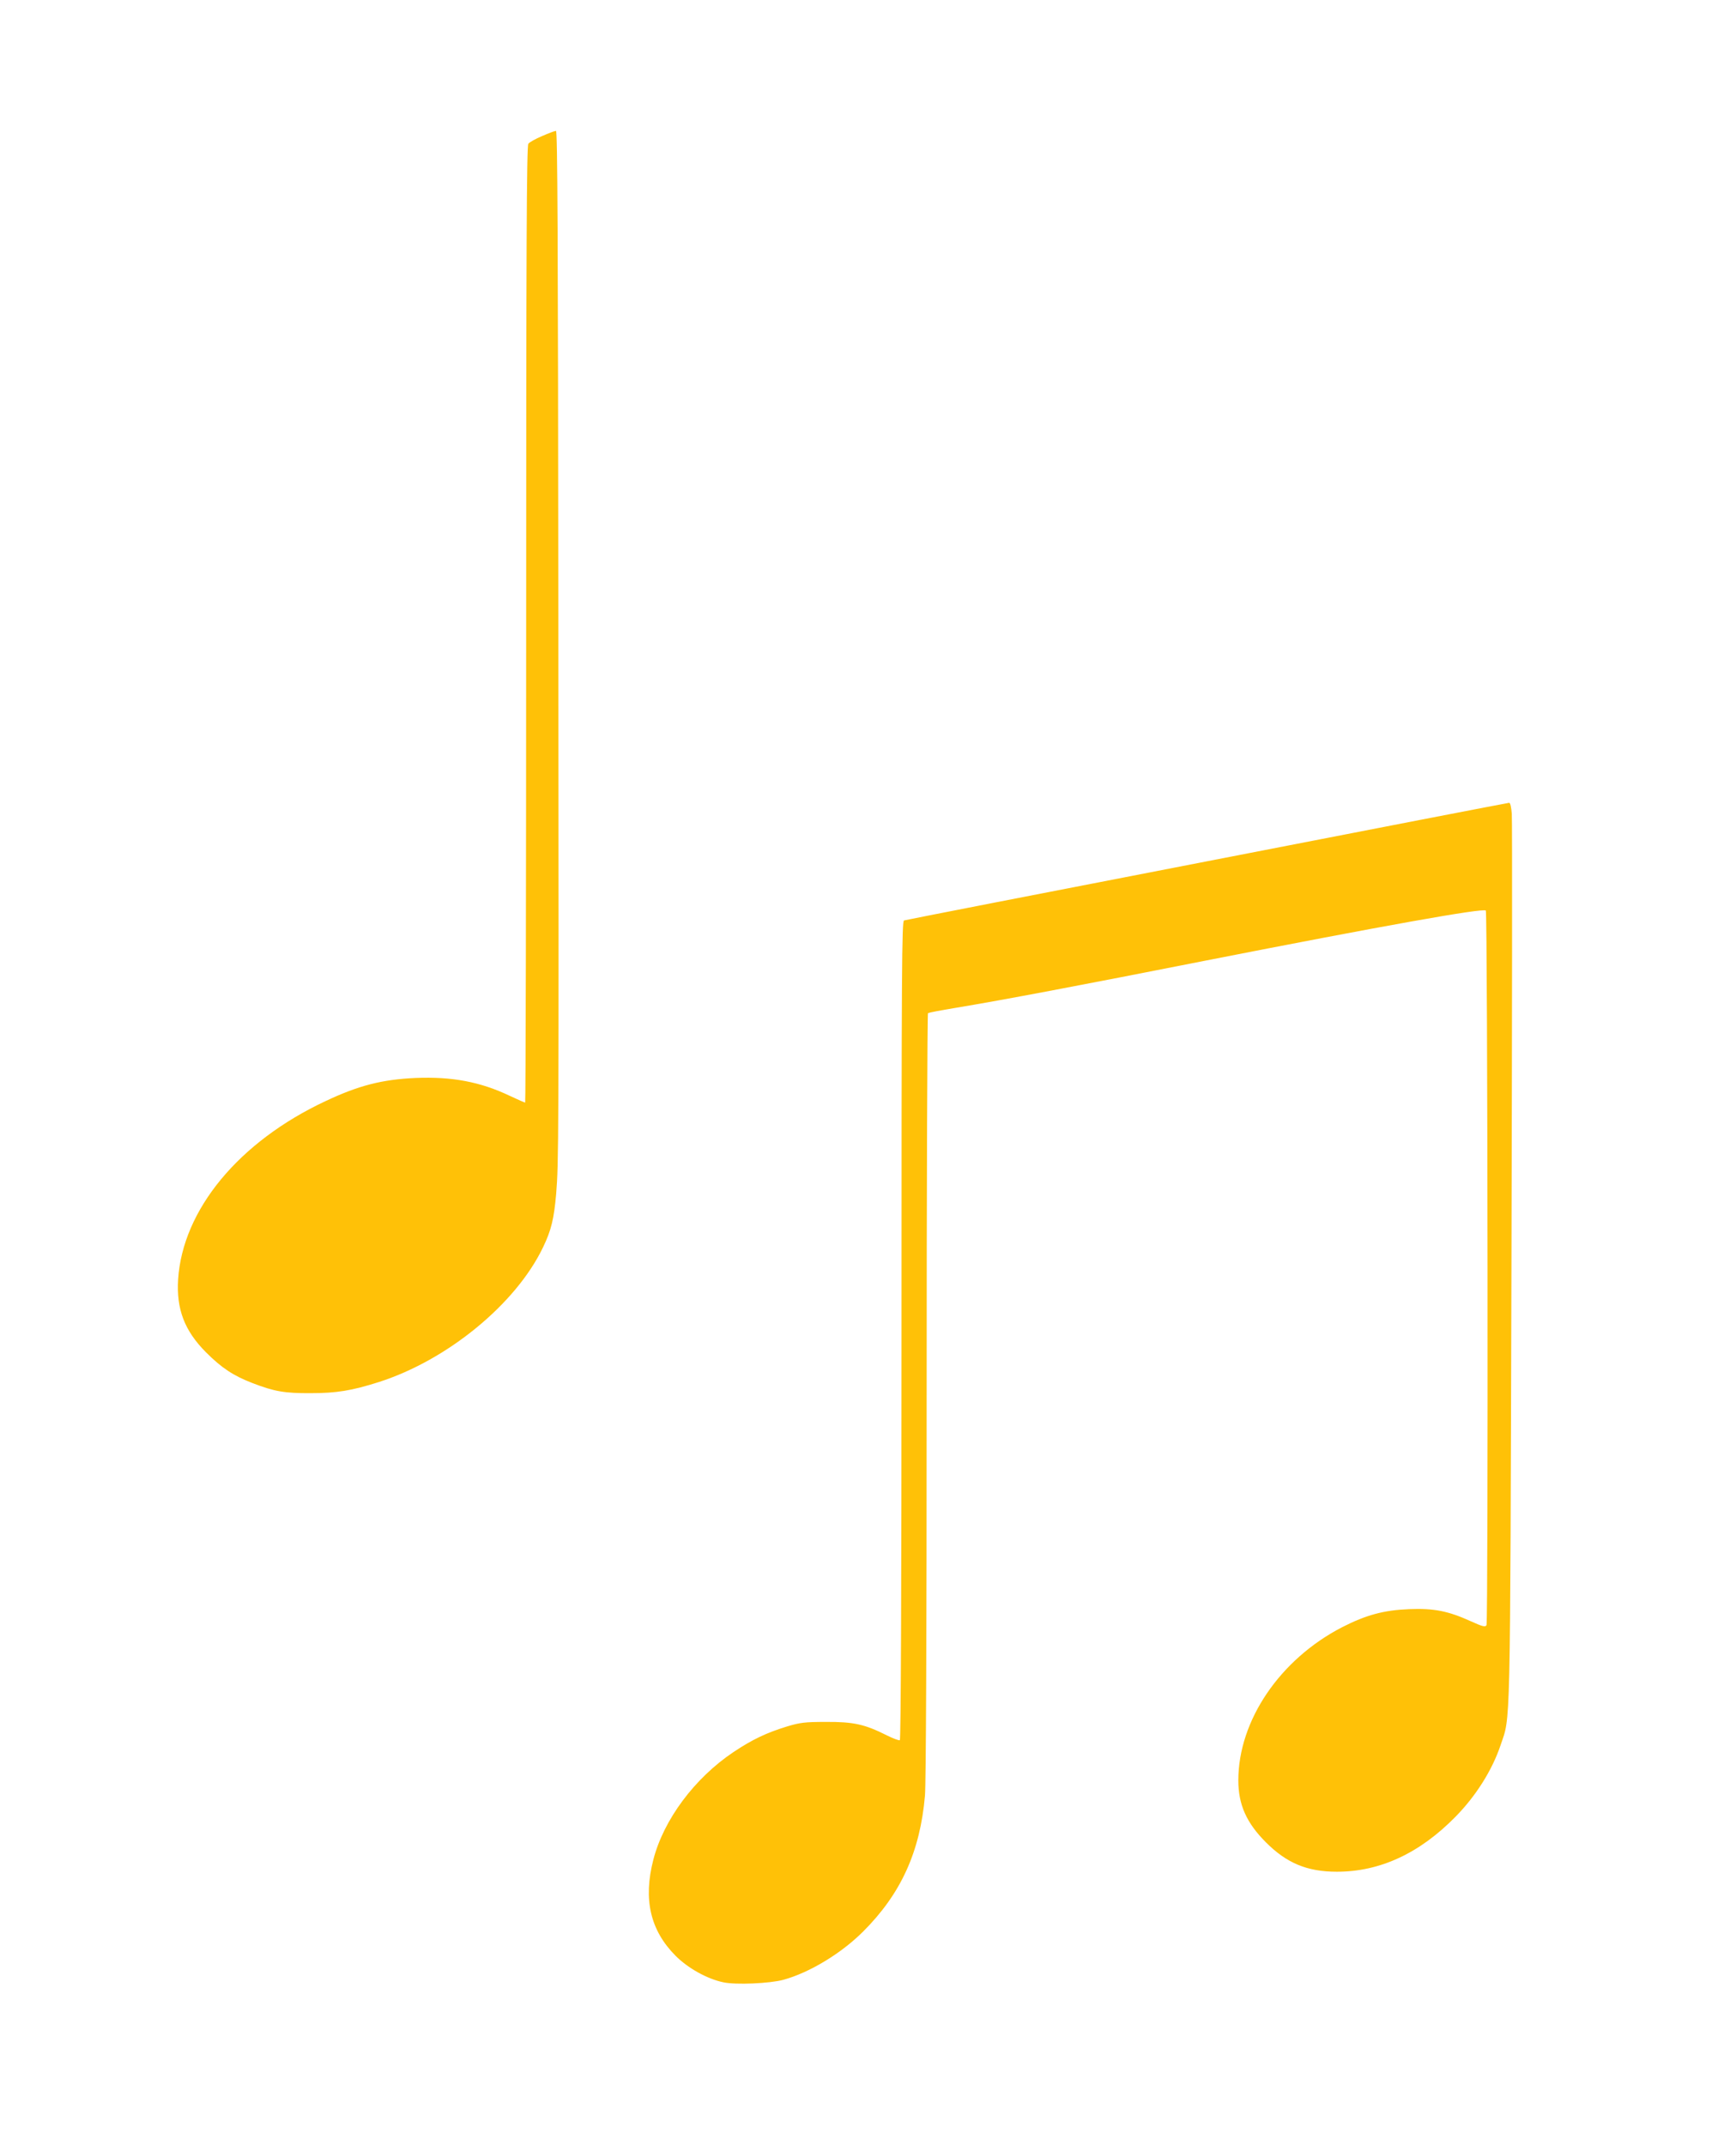 <?xml version="1.0" standalone="no"?>
<!DOCTYPE svg PUBLIC "-//W3C//DTD SVG 20010904//EN"
 "http://www.w3.org/TR/2001/REC-SVG-20010904/DTD/svg10.dtd">
<svg version="1.0" xmlns="http://www.w3.org/2000/svg"
 width="1036pt" height="1280pt" viewBox="0 0 1036 1280"
 preserveAspectRatio="xMidYMid meet">
<g transform="translate(0,1280) scale(0.1,-0.1)"
fill="#ffc107" stroke="none">
<path d="M3235 11988 c-38 -16 -76 -37 -82 -46 -10 -13 -13 -602 -13 -2869 0
-1569 -3 -2853 -6 -2853 -3 0 -44 18 -91 40 -176 84 -346 116 -563 107 -200
-9 -340 -45 -537 -138 -517 -242 -853 -648 -880 -1064 -11 -178 38 -306 166
-435 94 -94 164 -140 278 -184 130 -50 191 -61 348 -60 154 0 244 15 405 66
410 131 818 466 980 803 50 103 66 172 79 320 15 186 16 272 13 3403 -2 2346
-5 2942 -14 2941 -7 0 -44 -14 -83 -31z"/>
<path d="M7203 7660 c-986 -191 -1799 -350 -1808 -353 -13 -6 -15 -265 -15
-2446 0 -1546 -4 -2442 -10 -2446 -5 -3 -40 10 -78 29 -131 66 -199 81 -362
80 -128 0 -156 -4 -233 -27 -123 -38 -206 -77 -320 -153 -231 -155 -416 -402
-478 -642 -61 -236 -19 -420 131 -572 75 -76 191 -140 287 -160 74 -16 277 -7
358 15 156 43 343 156 474 286 227 226 342 477 371 814 6 78 10 923 10 2392 0
1249 4 2274 8 2277 5 3 78 17 163 31 289 48 748 135 1487 281 1069 210 1663
316 1679 300 11 -11 15 -4248 4 -4265 -8 -12 -23 -8 -92 23 -136 62 -222 79
-369 73 -152 -6 -258 -35 -399 -107 -373 -192 -621 -558 -621 -915 0 -145 49
-254 165 -370 124 -124 246 -175 423 -175 257 0 493 109 708 328 122 124 219
278 269 427 60 179 57 18 65 2875 4 1438 5 2645 2 2683 -3 40 -9 67 -16 66 -6
0 -817 -157 -1803 -349z"/>
</g>
</svg>
